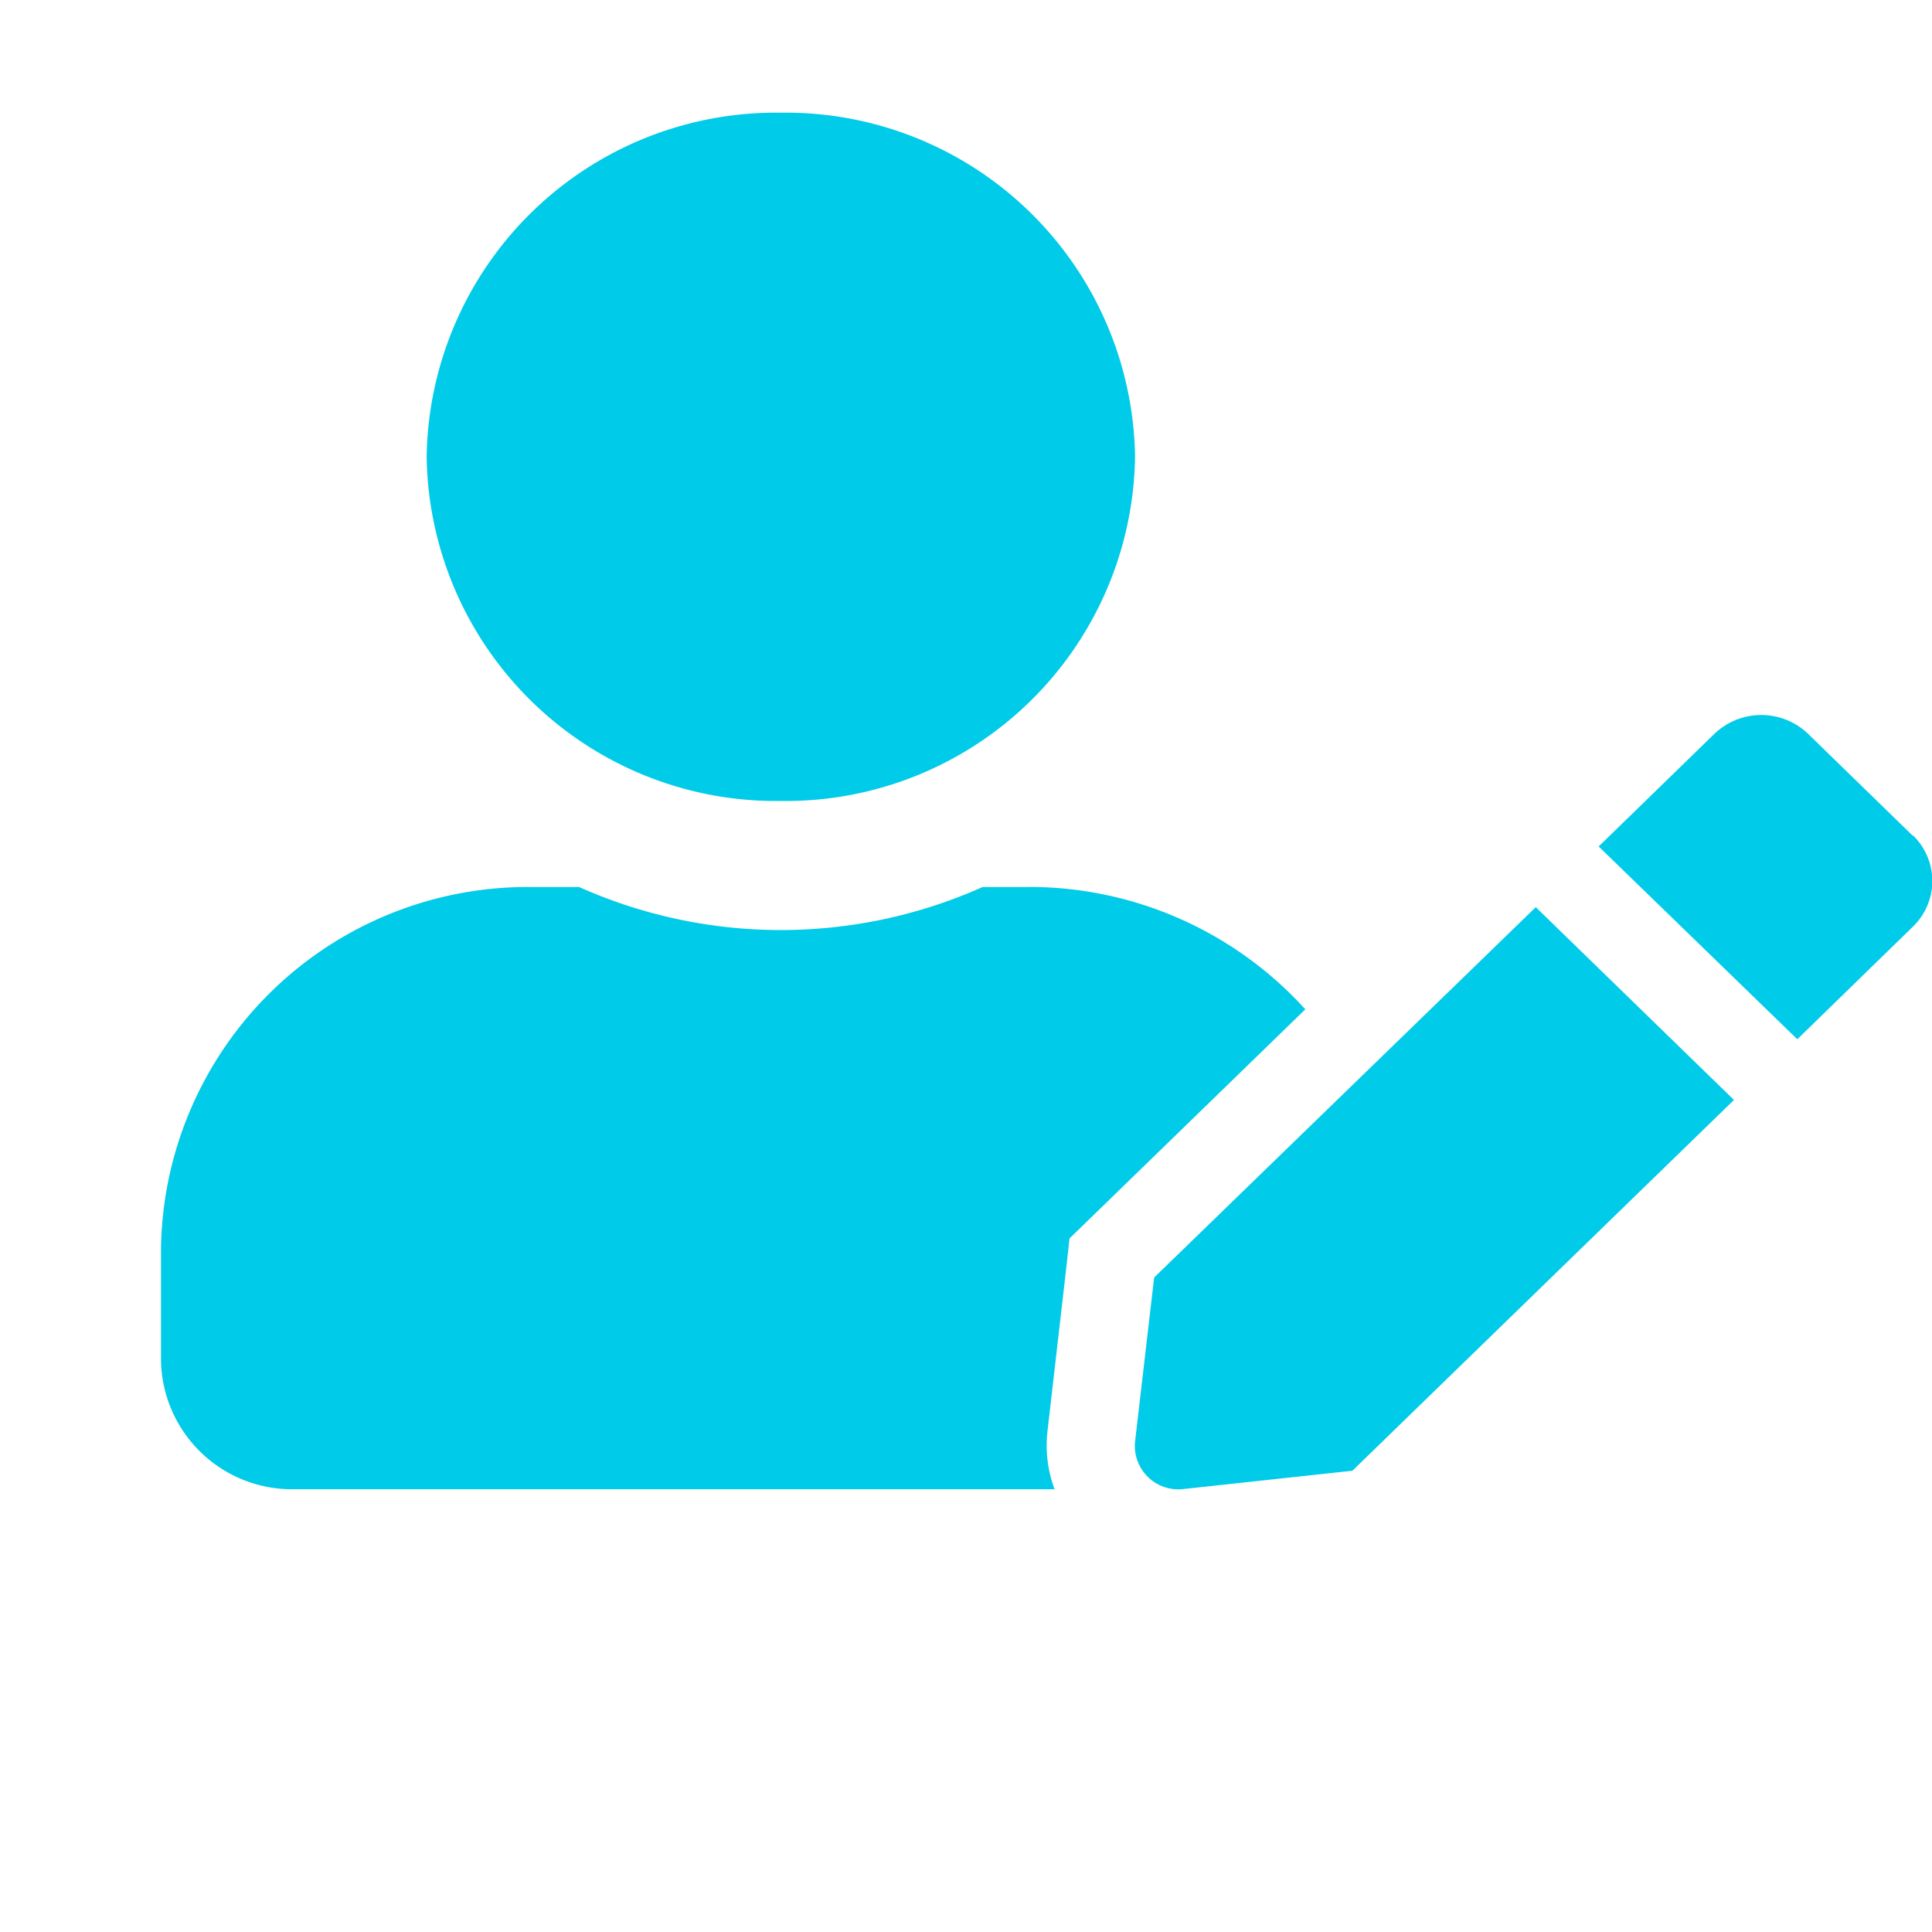 <svg xmlns="http://www.w3.org/2000/svg" width="24" height="24" viewBox="0 0 24 24">
  <g id="icon_examen" data-name="icon examen" transform="translate(-878 -337)">
    <path id="Icon_awesome-user-edit" data-name="Icon awesome-user-edit" d="M7.7,8.55a4.339,4.339,0,0,0,4.4-4.275A4.339,4.339,0,0,0,7.7,0,4.339,4.339,0,0,0,3.3,4.275,4.339,4.339,0,0,0,7.7,8.55Zm3.08,1.069h-.574a6.143,6.143,0,0,1-5.012,0H4.62A4.557,4.557,0,0,0,0,14.108V15.5a1.628,1.628,0,0,0,1.65,1.6H11.1a1.561,1.561,0,0,1-.089-.711l.234-2.034.041-.371.272-.264,2.657-2.582a4.631,4.631,0,0,0-3.434-1.52Zm1.557,4.853L12.1,16.509a.54.54,0,0,0,.605.588L14.8,16.87l4.74-4.606L17.078,9.869l-4.74,4.6ZM21.76,8.981l-1.3-1.266a.841.841,0,0,0-1.162,0L18,8.978l-.141.137,2.468,2.395,1.437-1.4a.788.788,0,0,0,0-1.132Z" transform="translate(880 338.4)" fill="#00cbe8"/>
    <rect id="Rectangle_8008" data-name="Rectangle 8008" width="24" height="24" transform="translate(878 337)" fill="none"/>
  </g>
</svg>
